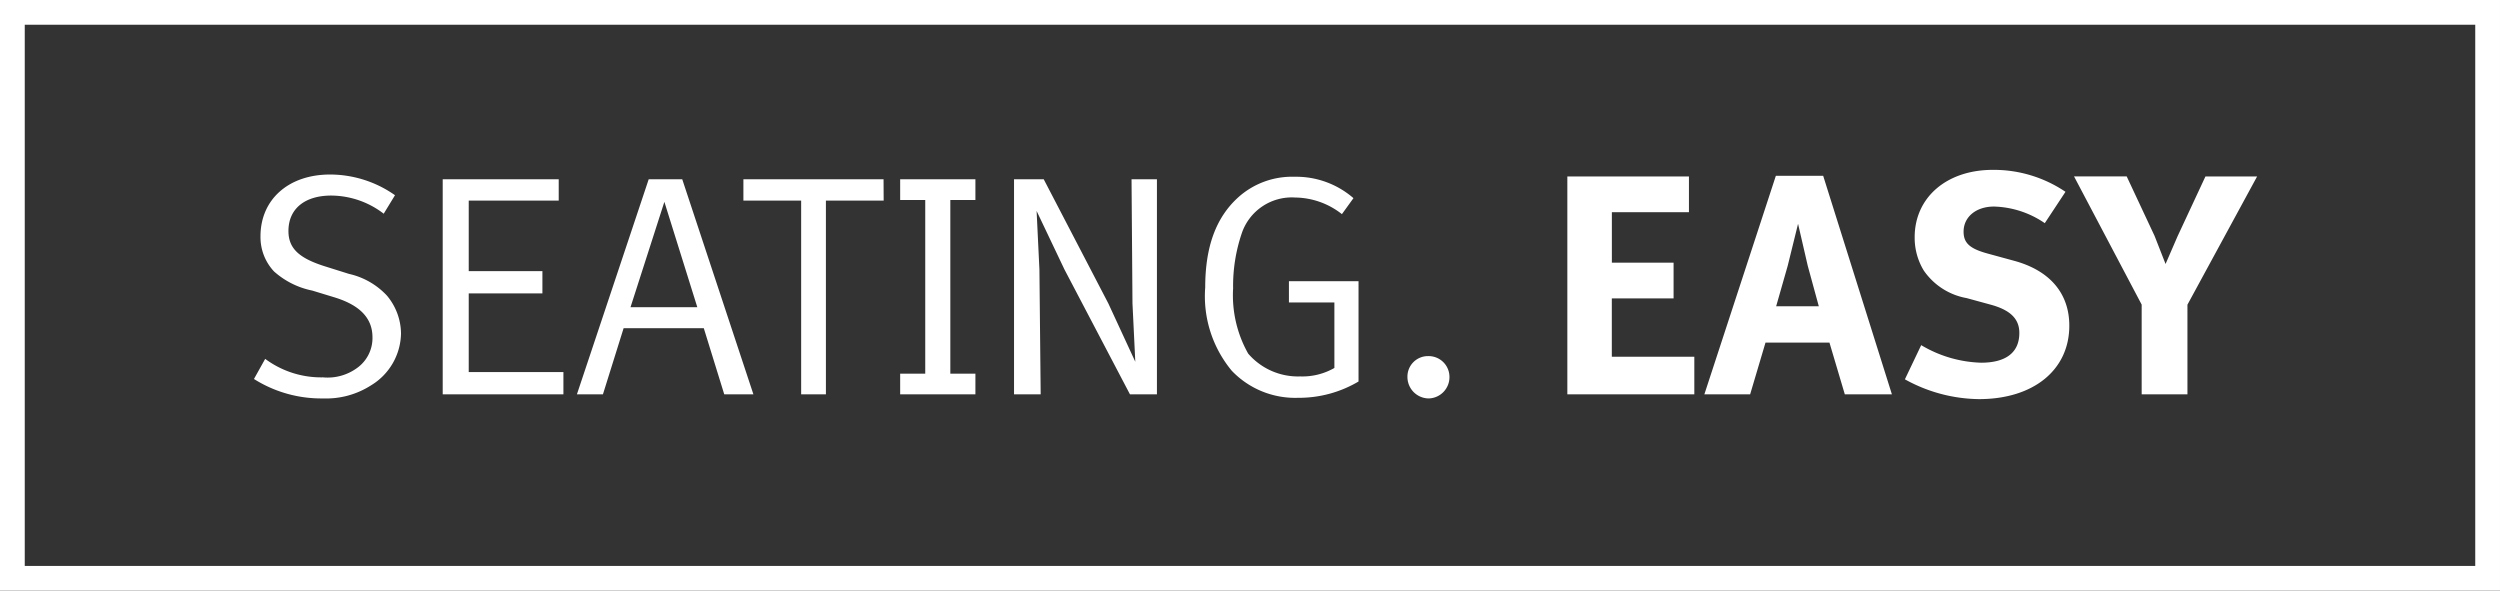 <svg xmlns="http://www.w3.org/2000/svg" width="151.5" height="35.796" viewBox="0 0 151.5 35.796">
  <rect x="0" y="0" width="151.5" height="35.796" fill="#333333" stroke="none"/>
  <defs>
    <style>
      .cls-1 {
        fill: #fff;
      }

      .cls-2 {
        fill: none;
        stroke: #fff;
        stroke-miterlimit: 10;
        stroke-width: 1.5px;
      }
    </style>
  </defs>
  <g id="AdvantaSloganWhite" transform="translate(-98.75 -458.75)">
    <path id="Path_2" data-name="Path 2" class="cls-1" d="M10.051-3.686a3.616,3.616,0,0,0-.855-2.3A4.483,4.483,0,0,0,6.9-7.3L5.4-7.771C3.857-8.265,3.23-8.854,3.23-9.9c0-1.33.969-2.147,2.6-2.147a5.264,5.264,0,0,1,3.173,1.1l.684-1.121a6.852,6.852,0,0,0-3.933-1.254c-2.527,0-4.218,1.52-4.218,3.743a3.036,3.036,0,0,0,.817,2.128A4.948,4.948,0,0,0,4.674-6.289l1.311.4c1.577.475,2.337,1.273,2.337,2.432A2.228,2.228,0,0,1,7.391-1.6a3.028,3.028,0,0,1-2.071.57,5.689,5.689,0,0,1-3.5-1.121L1.14-.931A7.639,7.639,0,0,0,5.32.247a5.04,5.04,0,0,0,2.926-.8A3.743,3.743,0,0,0,10.051-3.686ZM19.893,0V-1.349H14.155V-6.118H18.62V-7.467H14.155v-4.275h5.453v-1.292h-7.03V0ZM31.407,0,27.094-13.034H25.061L20.71,0h1.577l1.254-4.009H28.4L29.64,0Zm-3.4-5.282H23.959l2.052-6.384Zm11.286-7.752H30.8v1.292h3.5V0h1.5V-11.742h3.5ZM40.3-11.78h1.52V-1.254H40.3V0h4.56V-1.254h-1.52V-11.78h1.52v-1.254H40.3ZM55.86,0V-13.034H54.321l.057,7.524.171,3.534L52.915-5.51,49-13.034H47.2V0h1.615l-.076-7.562-.171-3.553,1.691,3.553L54.226,0ZM68.077-.779v-6.08H63.859v1.292h2.755V-1.6a3.893,3.893,0,0,1-2.071.513A3.981,3.981,0,0,1,61.389-2.47a7.185,7.185,0,0,1-.912-3.952,9.9,9.9,0,0,1,.513-3.306,3.2,3.2,0,0,1,3.249-2.2,4.653,4.653,0,0,1,2.831,1.007l.7-.969A5.293,5.293,0,0,0,64.2-13.186a4.872,4.872,0,0,0-3.4,1.235c-1.349,1.216-2.014,2.983-2.014,5.472A7.062,7.062,0,0,0,60.4-1.425,5.308,5.308,0,0,0,64.41.209,7.075,7.075,0,0,0,68.077-.779Zm5.51-.285a1.262,1.262,0,0,0-1.292-1.254,1.241,1.241,0,0,0-1.254,1.254A1.3,1.3,0,0,0,72.333.247,1.29,1.29,0,0,0,73.587-1.064ZM88.426,0V-2.28h-5V-5.814h3.743V-7.98H83.429v-3.059H88.1v-2.166H80.731V0ZM100.4,0,96.235-13.243H93.366L89.034,0h2.774l.931-3.135h3.876L97.546,0ZM95.969-5.339H93.385l.7-2.451.627-2.546L95.3-7.79ZM111.15-4.161c0-1.957-1.178-3.344-3.344-3.933l-1.6-.437c-1.1-.3-1.463-.646-1.463-1.33,0-.893.76-1.52,1.843-1.52a5.692,5.692,0,0,1,3.078,1.007l1.254-1.9a7.749,7.749,0,0,0-4.408-1.33c-2.793,0-4.731,1.672-4.731,4.085a3.814,3.814,0,0,0,.551,2.014,4,4,0,0,0,2.6,1.672l1.463.4c1.178.323,1.729.855,1.729,1.71,0,1.178-.8,1.805-2.318,1.805a7.491,7.491,0,0,1-3.629-1.064l-.988,2.071a9.442,9.442,0,0,0,4.5,1.2C108.984.285,111.15-1.482,111.15-4.161Zm11.381-9.044H119.4l-1.691,3.629L116.983-7.9,116.318-9.6l-1.691-3.61h-3.192l4.1,7.771V0h2.774V-5.434Z" transform="translate(113 482.648)"/>
    <rect id="Rectangle_1" data-name="Rectangle 1" class="cls-2" width="150" height="34.296" transform="translate(99.5 459.5)"/>
  </g>
</svg>
